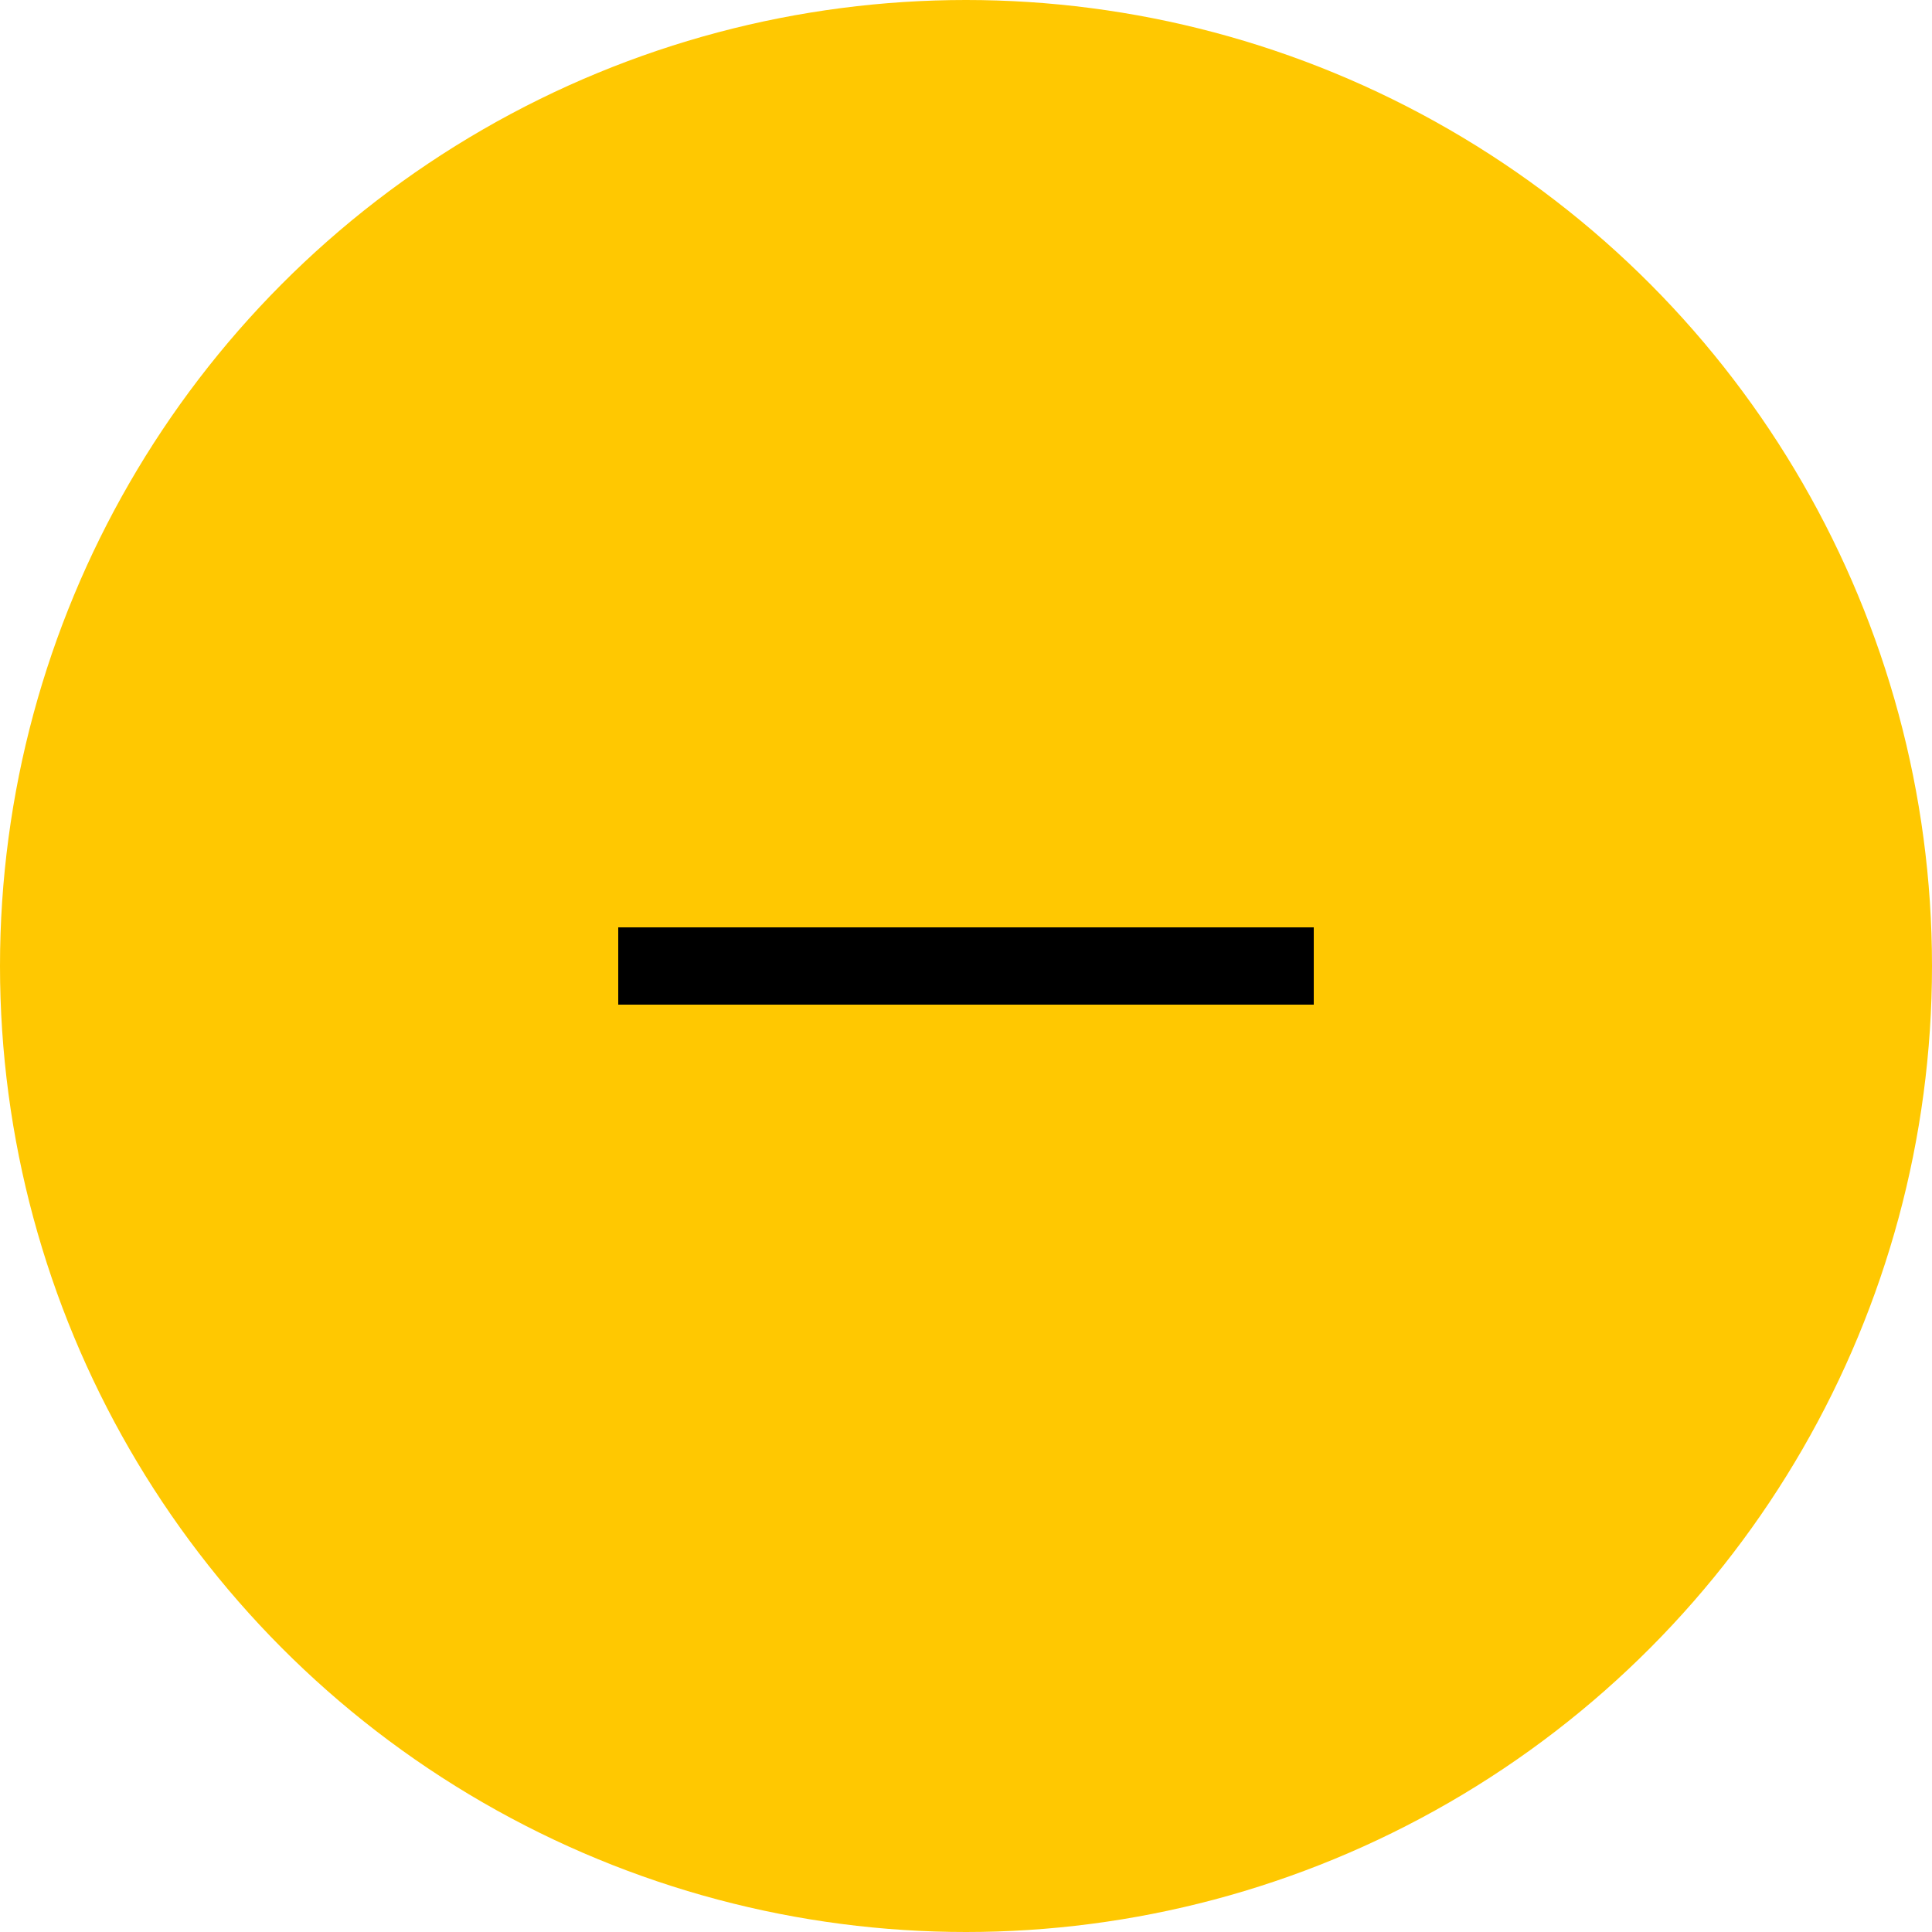<svg xmlns="http://www.w3.org/2000/svg" viewBox="3767 1204 25 25">
    <defs>
        <style>.a{fill:#FFC801;}.b{fill:#000;}</style>
    </defs>
    <g transform="translate(3635)">
        <circle class="a" cx="12.5" cy="12.5" r="12.5" transform="translate(132 1204)"/>
        <rect class="b" width="9" height="1" transform="translate(140 1216)"/>
    </g>
</svg>
